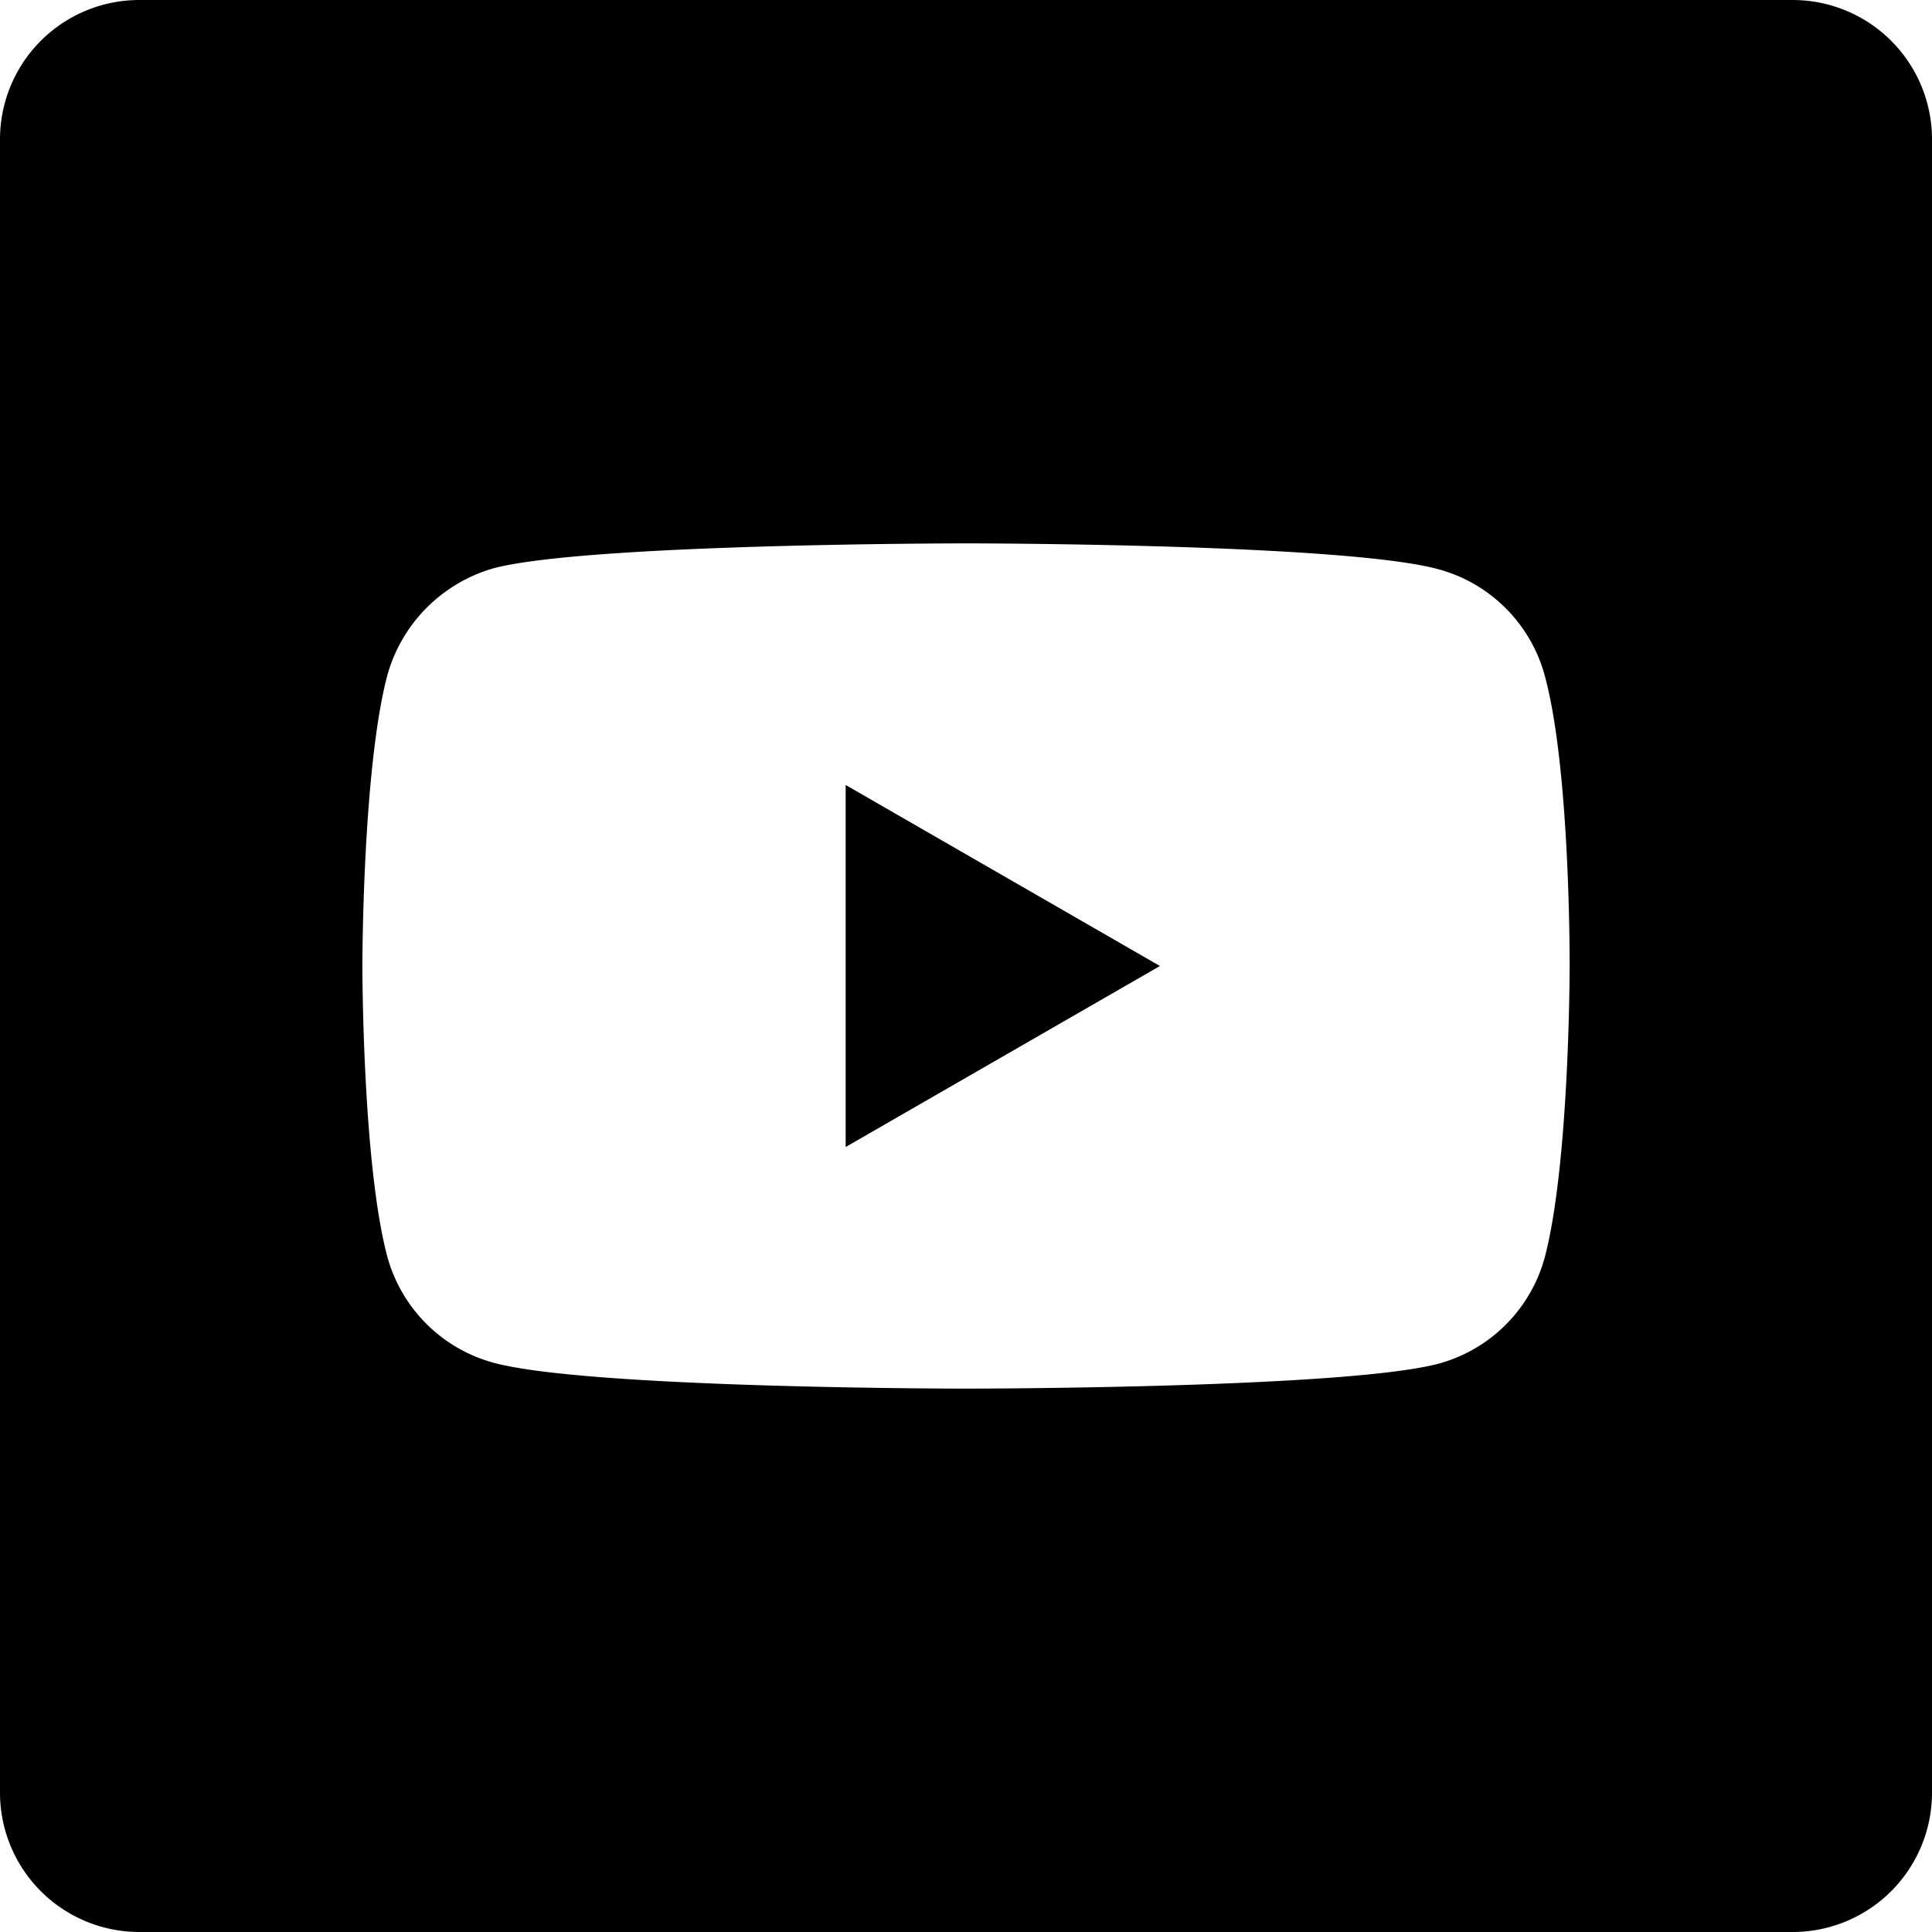 <svg width="32" height="32" viewBox="0 0 32 32" xmlns="http://www.w3.org/2000/svg">
    <g fill="#000" fill-rule="nonzero">
        <path d="M14.007 18.998 19.212 16l-5.205-2.998z"/>
        <path d="M29.692 0H2.308A2.308 2.308 0 0 0 0 2.308v27.384A2.308 2.308 0 0 0 2.308 32h27.384A2.308 2.308 0 0 0 32 29.692V2.308A2.308 2.308 0 0 0 29.692 0zm-3.694 16.016s0 3.245-.412 4.81a2.505 2.505 0 0 1-1.763 1.762C22.26 23 16 23 16 23s-6.242 0-7.823-.428a2.506 2.506 0 0 1-1.763-1.763C6.002 19.261 6.002 16 6.002 16s0-3.245.412-4.81a2.556 2.556 0 0 1 1.763-1.778C9.74 9 16 9 16 9s6.259 0 7.823.428c.857.23 1.532.906 1.763 1.763.428 1.564.412 4.825.412 4.825z"/>
    </g>
</svg>
